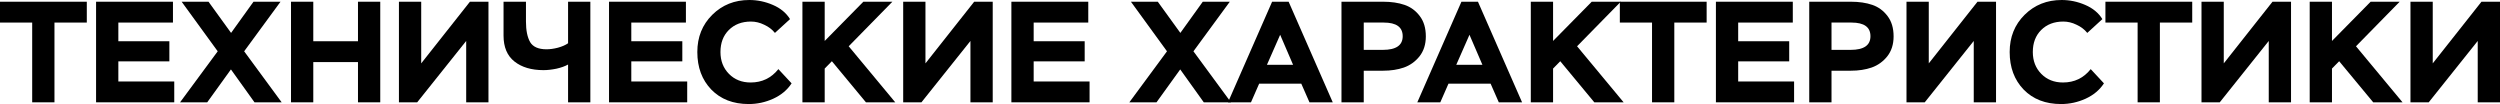 <?xml version="1.0" encoding="UTF-8"?> <svg xmlns="http://www.w3.org/2000/svg" width="2784" height="116" viewBox="0 0 2784 116" fill="none"> <path d="M35.848 25.126H0V1.92H96.662V25.126H60.654V113.946H35.848V25.126Z" fill="black"></path> <path d="M194.047 113.946H106.987V1.92H192.607V25.126H131.793V45.931H188.606V68.336H131.793V90.741H194.047V113.946Z" fill="black"></path> <path d="M282.294 1.92H312.38L271.891 57.133L313.661 113.946H283.414L257.168 77.298L230.762 113.946H200.515L242.444 57.133L202.275 1.92H232.202L257.328 36.648L282.294 1.92Z" fill="black"></path> <path d="M423.451 113.946H398.645V69.136H348.874V113.946H324.068V1.92H348.874V45.931H398.645V1.92H423.451V113.946Z" fill="black"></path> <path d="M519.149 45.611L464.577 113.946H444.252V1.92H469.058V70.576L523.31 1.92H543.955V113.946H519.149V45.611Z" fill="black"></path> <path d="M632.604 1.92H657.41V113.946H632.604V71.856C629.19 73.777 624.869 75.324 619.641 76.498C614.413 77.564 609.612 78.098 605.238 78.098C591.795 78.098 581.019 74.897 572.91 68.496C564.802 62.094 560.747 52.492 560.747 39.689V1.92H585.713V24.006C585.713 33.821 587.26 41.45 590.354 46.891C593.555 52.225 599.636 54.893 608.598 54.893C612.439 54.893 616.654 54.306 621.241 53.132C625.936 51.852 629.723 50.198 632.604 48.171V1.92Z" fill="black"></path> <path d="M765.272 113.946H678.212V1.92H763.831V25.126H703.018V45.931H759.831V68.336H703.018V90.741H765.272V113.946Z" fill="black"></path> <path d="M866.801 76.978L881.525 92.821C876.724 100.183 869.895 105.891 861.04 109.945C852.291 113.893 843.223 115.867 833.834 115.867C816.443 115.867 802.52 110.479 792.064 99.703C781.715 88.927 776.541 75.004 776.541 57.933C776.541 41.289 782.089 27.473 793.184 16.484C804.28 5.495 818.044 0 834.474 0C843.436 0 852.131 1.814 860.56 5.441C869.095 9.069 875.497 14.35 879.764 21.285L862.96 36.648C859.866 32.807 855.866 29.767 850.958 27.526C846.157 25.179 841.249 24.006 836.234 24.006C826.099 24.006 817.883 27.153 811.589 33.448C805.401 39.636 802.307 47.798 802.307 57.933C802.307 67.749 805.454 75.857 811.749 82.259C818.044 88.66 826.099 91.861 835.914 91.861C848.611 91.861 858.906 86.9 866.801 76.978Z" fill="black"></path> <path d="M918.379 113.946H893.574V1.92H918.379V45.611L961.429 1.92H993.757L945.106 51.532L996.957 113.946H964.31L926.381 68.176L918.379 76.338V113.946Z" fill="black"></path> <path d="M1080.68 45.611L1026.11 113.946H1005.79V1.92H1030.59V70.576L1084.85 1.92H1105.49V113.946H1080.68V45.611Z" fill="black"></path> <path d="M1213.34 113.946H1126.28V1.92H1211.9V25.126H1151.09V45.931H1207.9V68.336H1151.09V90.741H1213.34V113.946Z" fill="black"></path> <path d="M1339.41 1.92H1369.5L1329.01 57.133L1370.78 113.946H1340.53L1314.29 77.298L1287.88 113.946H1257.63L1299.56 57.133L1259.39 1.92H1289.32L1314.45 36.648L1339.41 1.92Z" fill="black"></path> <path d="M1393.09 113.946H1367.49L1416.62 1.92H1435.02L1484.15 113.946H1458.23L1449.1 93.141H1402.21L1393.09 113.946ZM1439.98 72.177L1425.58 38.729L1410.86 72.177H1439.98Z" fill="black"></path> <path d="M1518.67 78.738V113.946H1493.87V1.92H1540.28C1549.35 1.92 1557.3 3.094 1564.12 5.441C1570.95 7.788 1576.61 11.949 1581.09 17.924C1585.57 23.792 1587.81 31.314 1587.81 40.489C1587.81 49.345 1585.46 56.76 1580.77 62.734C1576.07 68.602 1570.26 72.763 1563.32 75.217C1556.5 77.564 1548.81 78.738 1540.28 78.738H1518.67ZM1540.92 25.126H1518.67V55.533H1539.96C1554.68 55.533 1562.04 50.465 1562.04 40.329C1562.04 30.194 1555 25.126 1540.92 25.126Z" fill="black"></path> <path d="M1603.92 113.946H1578.32L1627.45 1.92H1645.85L1694.98 113.946H1669.06L1659.93 93.141H1613.04L1603.92 113.946ZM1650.81 72.177L1636.41 38.729L1621.69 72.177H1650.81Z" fill="black"></path> <path d="M1729.5 113.946H1704.7V1.92H1729.5V45.611L1772.55 1.92H1804.88L1756.23 51.532L1808.08 113.946H1775.43L1737.5 68.176L1729.5 76.338V113.946Z" fill="black"></path> <path d="M1839.7 25.126H1803.85V1.92H1900.51V25.126H1864.51V113.946H1839.7V25.126Z" fill="black"></path> <path d="M1997.9 113.946H1910.84V1.92H1996.46V25.126H1935.64V45.931H1992.46V68.336H1935.64V90.741H1997.9V113.946Z" fill="black"></path> <path d="M2039.57 78.738V113.946H2014.77V1.92H2061.18C2070.25 1.92 2078.2 3.094 2085.02 5.441C2091.85 7.788 2097.51 11.949 2101.99 17.924C2106.47 23.792 2108.71 31.314 2108.71 40.489C2108.71 49.345 2106.36 56.76 2101.67 62.734C2096.97 68.602 2091.16 72.763 2084.22 75.217C2077.4 77.564 2069.71 78.738 2061.18 78.738H2039.57ZM2061.82 25.126H2039.57V55.533H2060.86C2075.58 55.533 2082.94 50.465 2082.94 40.329C2082.94 30.194 2075.9 25.126 2061.82 25.126Z" fill="black"></path> <path d="M2197.97 45.611L2143.4 113.946H2123.07V1.92H2147.88V70.576L2202.13 1.92H2222.78V113.946H2197.97V45.611Z" fill="black"></path> <path d="M2328.23 76.978L2342.95 92.821C2338.15 100.183 2331.32 105.891 2322.47 109.945C2313.72 113.893 2304.65 115.867 2295.26 115.867C2277.87 115.867 2263.95 110.479 2253.49 99.703C2243.14 88.927 2237.97 75.004 2237.97 57.933C2237.97 41.289 2243.52 27.473 2254.61 16.484C2265.71 5.495 2279.47 0 2295.9 0C2304.86 0 2313.56 1.814 2321.99 5.441C2330.52 9.069 2336.93 14.35 2341.19 21.285L2324.39 36.648C2321.3 32.807 2317.29 29.767 2312.39 27.526C2307.59 25.179 2302.68 24.006 2297.66 24.006C2287.53 24.006 2279.31 27.153 2273.02 33.448C2266.83 39.636 2263.74 47.798 2263.74 57.933C2263.74 67.749 2266.88 75.857 2273.18 82.259C2279.47 88.66 2287.53 91.861 2297.34 91.861C2310.04 91.861 2320.34 86.9 2328.23 76.978Z" fill="black"></path> <path d="M2380.45 25.126H2344.6V1.92H2441.26V25.126H2405.25V113.946H2380.45V25.126Z" fill="black"></path> <path d="M2526.48 45.611L2471.91 113.946H2451.59V1.92H2476.39V70.576L2530.65 1.92H2551.29V113.946H2526.48V45.611Z" fill="black"></path> <path d="M2596.89 113.946H2572.08V1.92H2596.89V45.611L2639.94 1.92H2672.27L2623.62 51.532L2675.47 113.946H2642.82L2604.89 68.176L2596.89 76.338V113.946Z" fill="black"></path> <path d="M2759.19 45.611L2704.62 113.946H2684.3V1.92H2709.1V70.576L2763.36 1.92H2784V113.946H2759.19V45.611Z" fill="black"></path> </svg> 